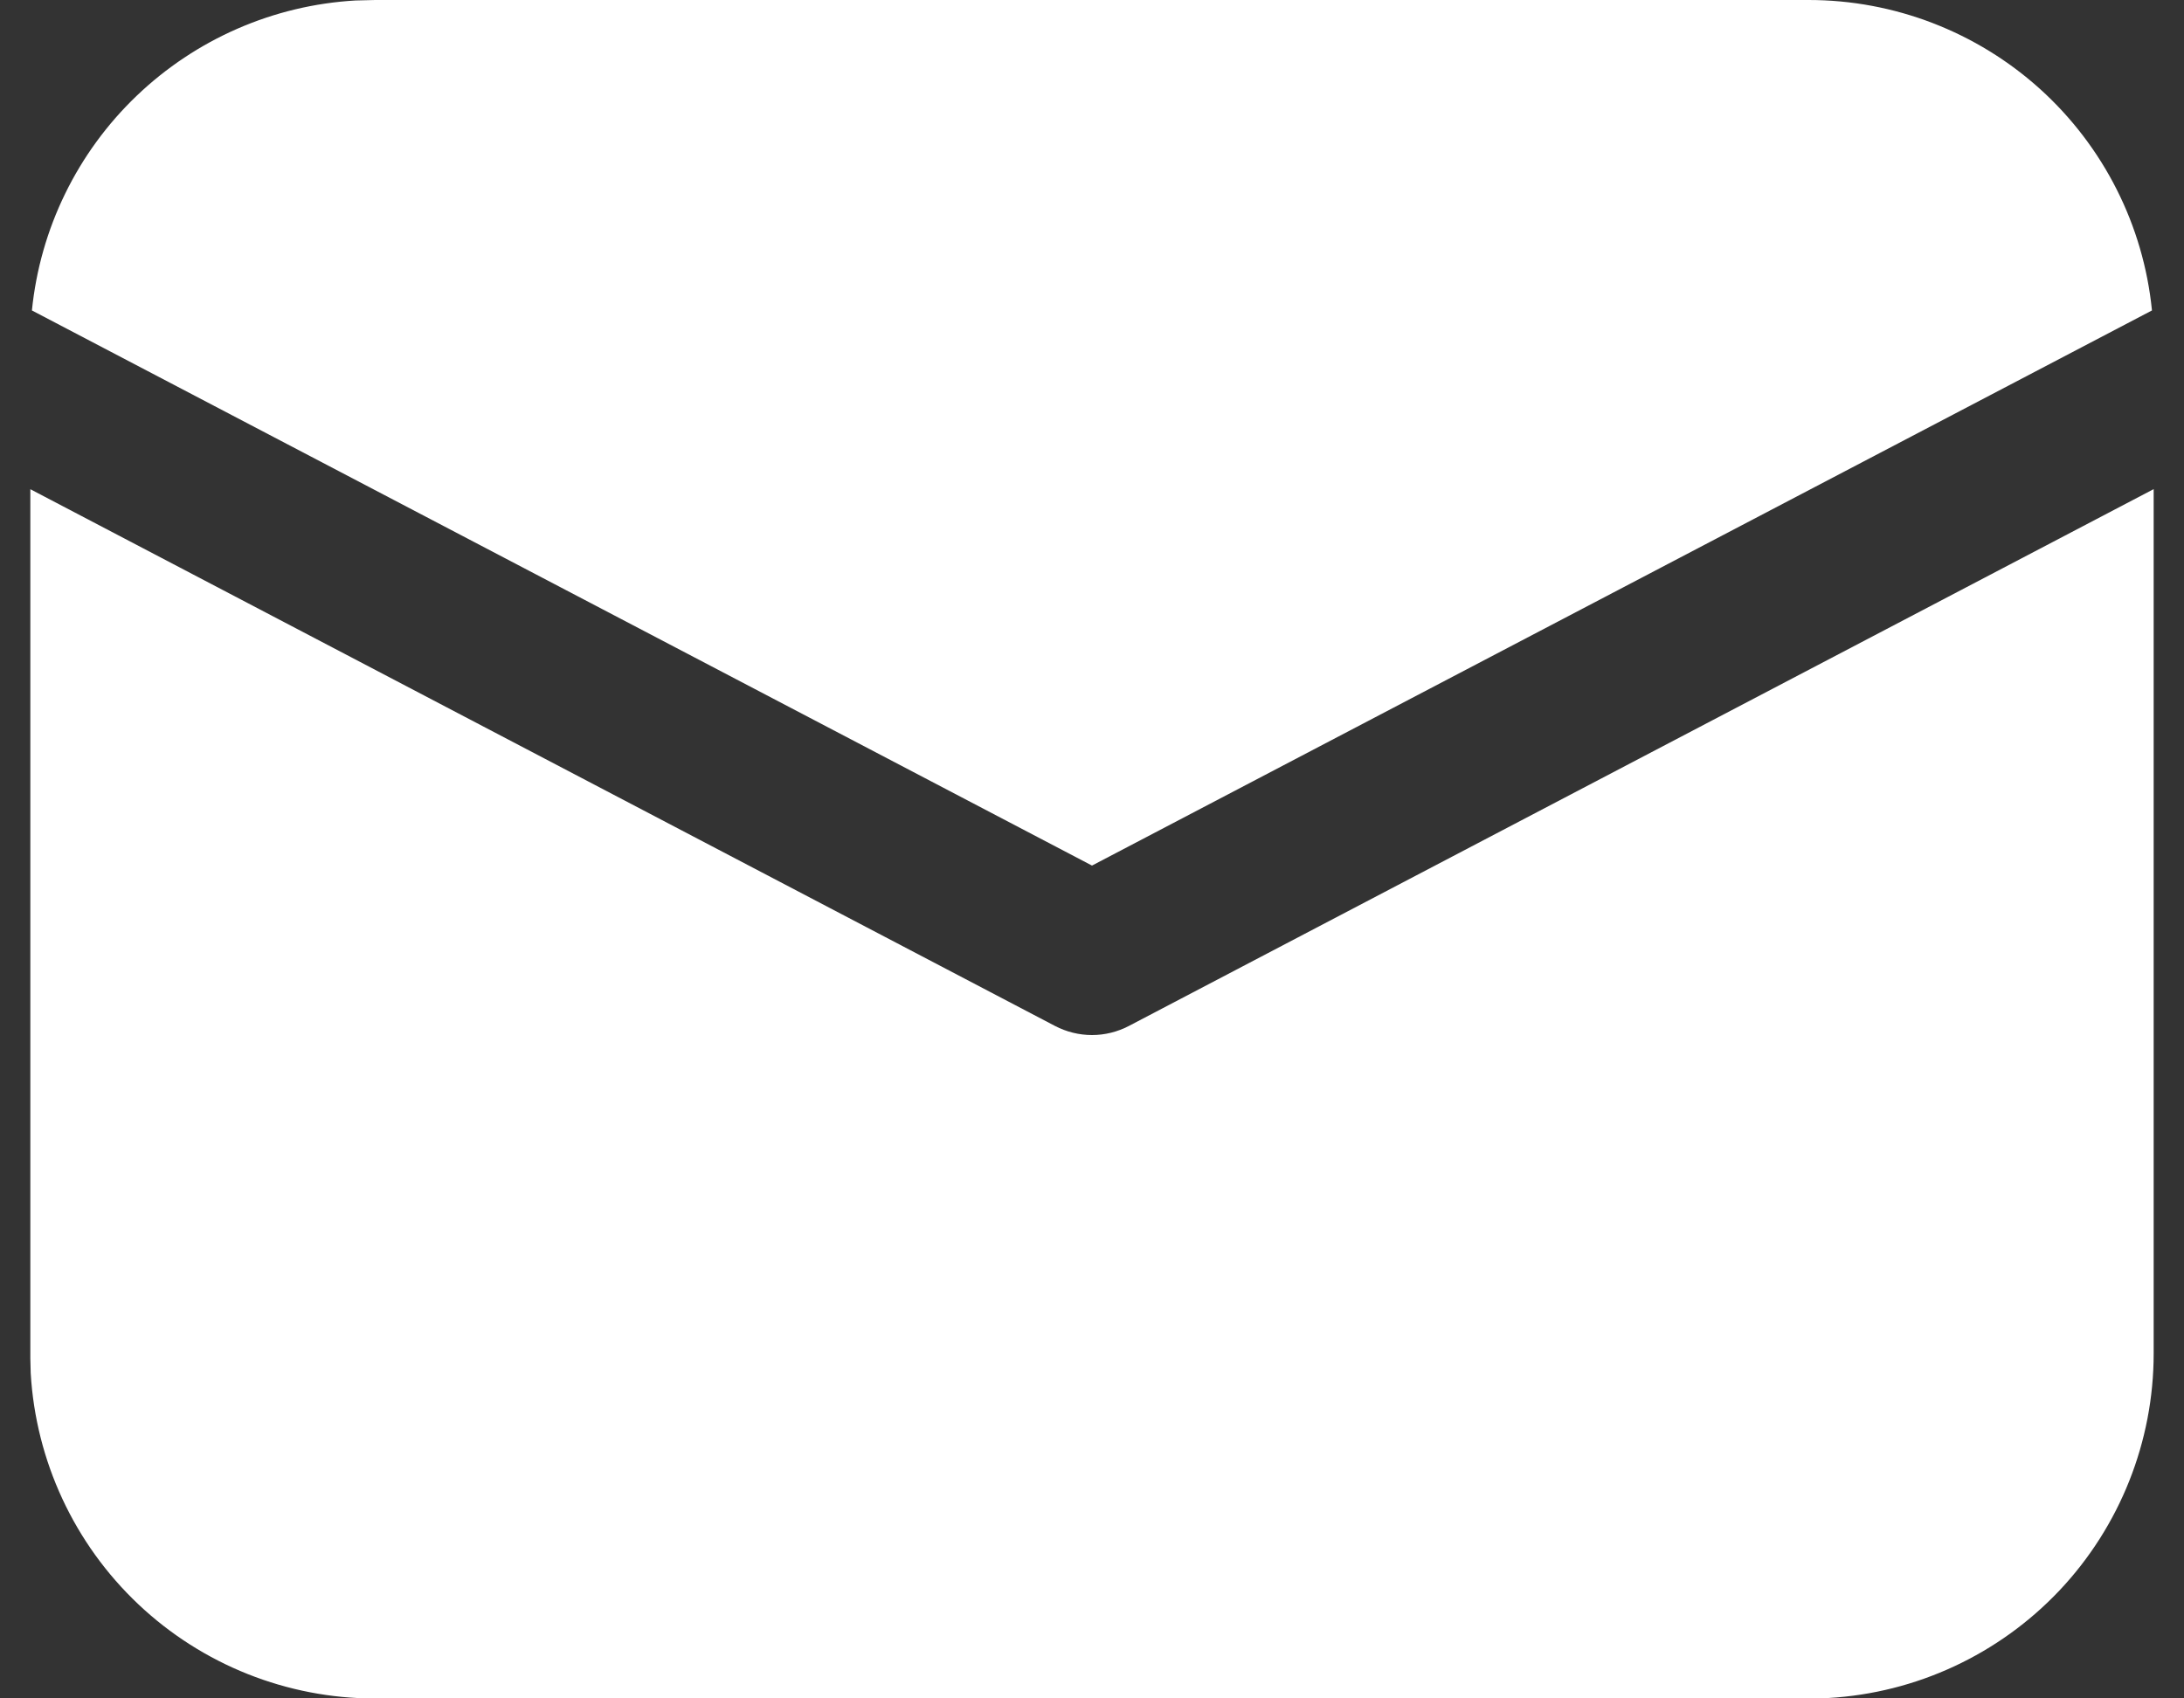 <svg width="18" height="14" viewBox="0 0 18 14" fill="none" xmlns="http://www.w3.org/2000/svg">
<rect x="0" y="0" width="18" height="14" fill="#333333" stroke="none"/>
<g clip-path="url(#clip0_3753_4314)">
<path d="M17.75 4.032V11.157C17.75 11.883 17.472 12.582 16.974 13.11C16.475 13.638 15.793 13.956 15.067 13.997L14.906 14.001H3.093C2.367 14.001 1.668 13.723 1.14 13.224C0.612 12.725 0.295 12.043 0.253 11.318L0.249 11.157V4.032L8.695 8.457C8.789 8.506 8.894 8.532 9 8.532C9.106 8.532 9.21 8.506 9.304 8.457L17.75 4.032ZM3.093 2.06559e-08H14.906C15.611 -8.48938e-05 16.291 0.262 16.814 0.734C17.337 1.207 17.666 1.857 17.736 2.559L9 7.135L0.263 2.559C0.331 1.885 0.637 1.258 1.126 0.79C1.615 0.322 2.254 0.043 2.93 0.004L3.093 2.06559e-08Z" fill="white"/>
</g>
<defs>
<clipPath id="clip0_3753_4314">
<rect width="17.501" height="14.001" fill="white" transform="translate(0.25)"/>
</clipPath>
</defs>
</svg>
